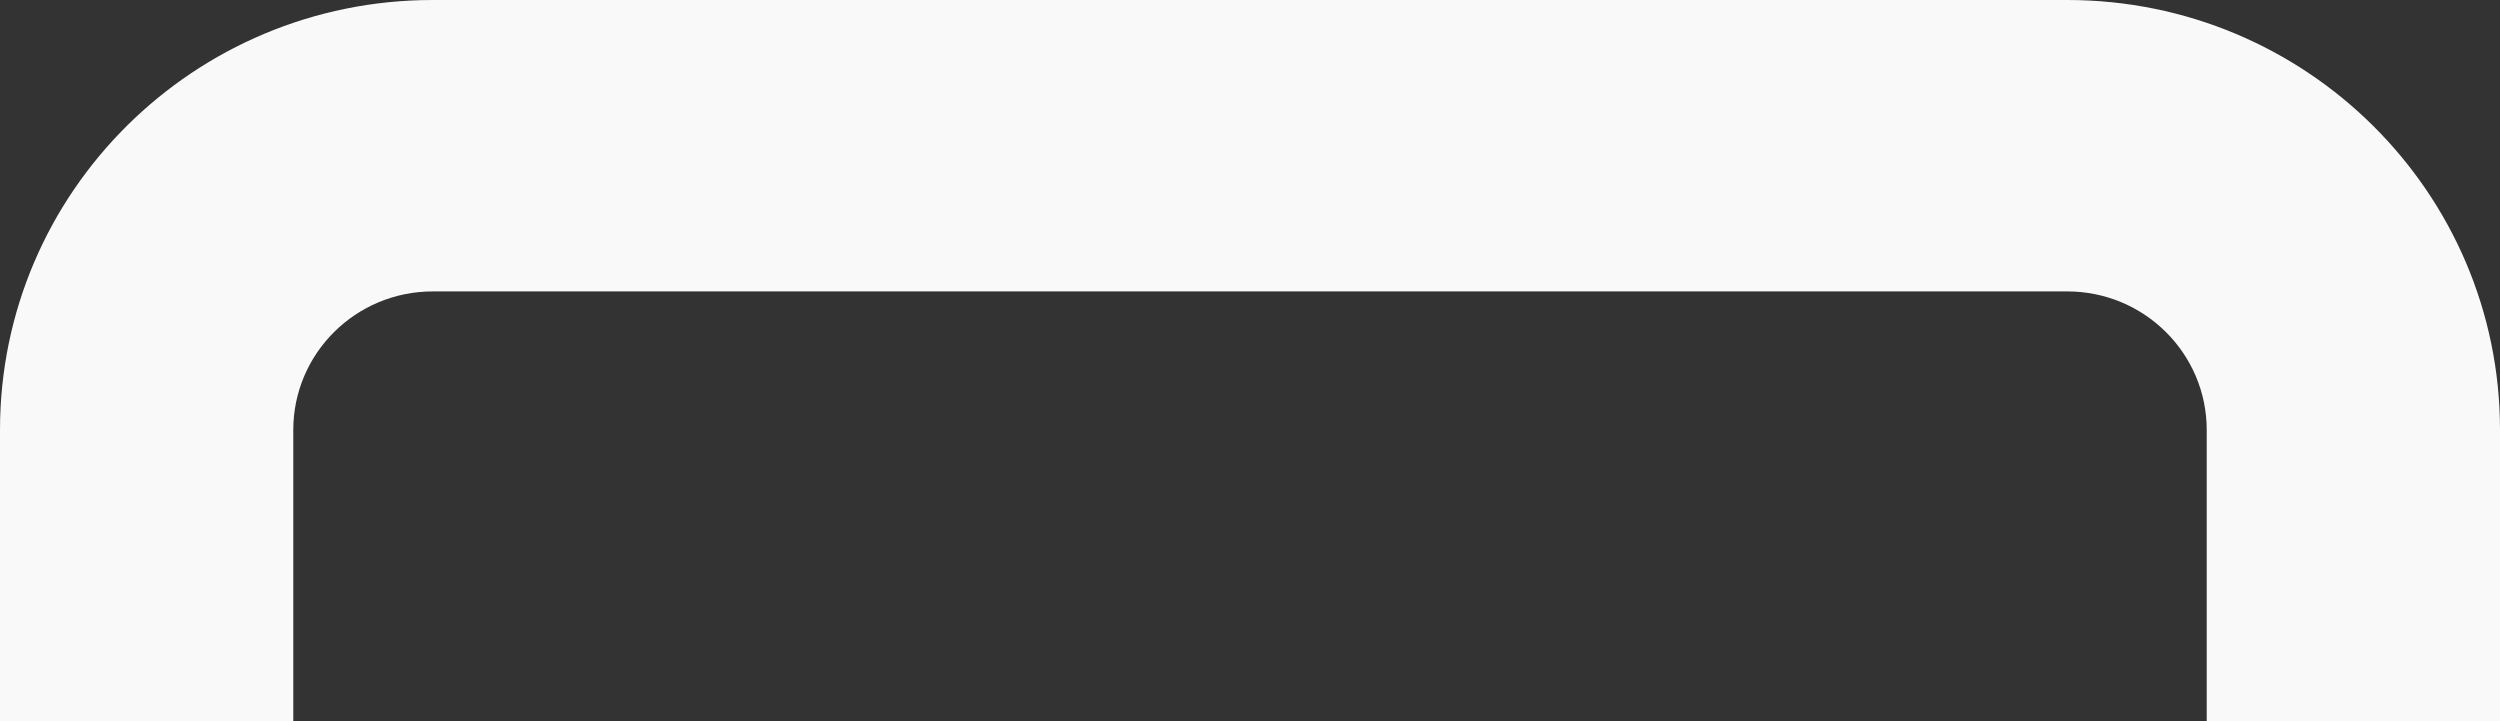 <?xml version="1.0" encoding="UTF-8"?> <svg xmlns="http://www.w3.org/2000/svg" width="350" height="101" viewBox="0 0 350 101" fill="none"><rect x="0" y="0" width="350" height="101" fill="#333333" stroke="none"/> <path fill-rule="evenodd" clip-rule="evenodd" d="M60.587 40.798C49.802 40.798 41.059 49.486 41.059 60.202V101H0V60.202C0 26.953 27.125 0 60.587 0H289.413C322.874 0 350 26.953 350 60.202V101H308.941V60.202C308.941 49.486 300.198 40.798 289.413 40.798H60.587Z" fill="#F9F9F9"></path> </svg> 